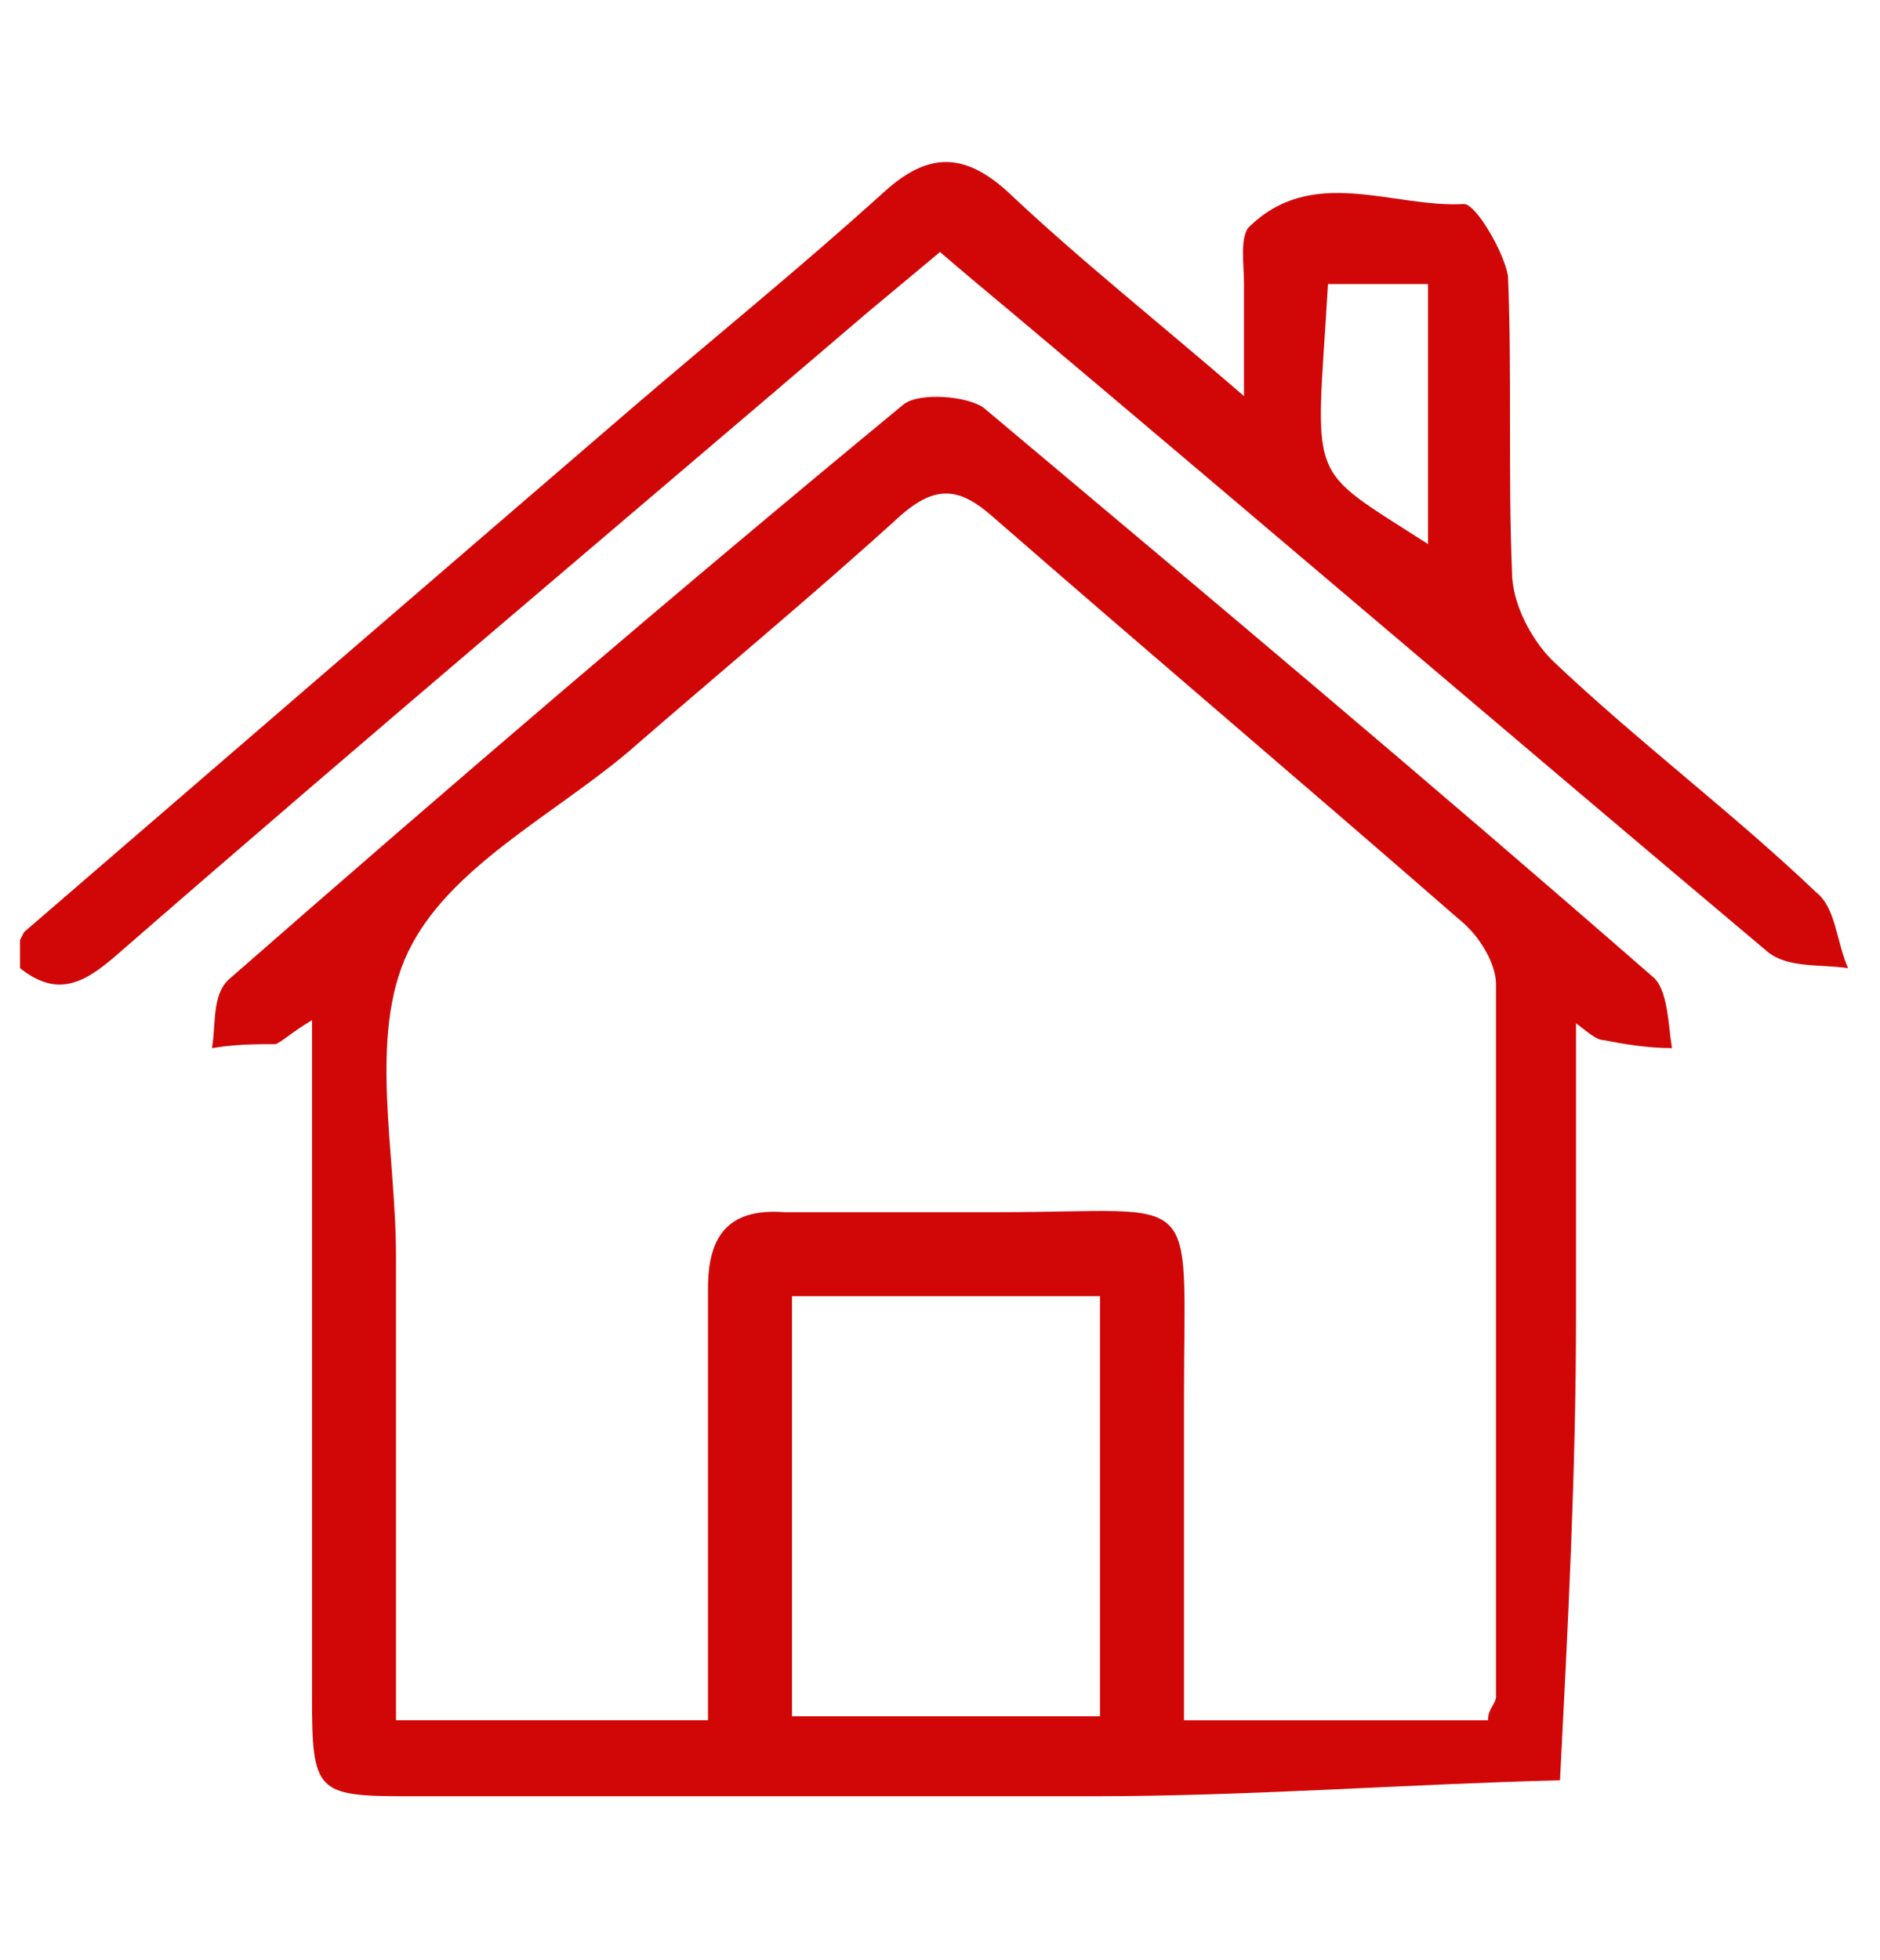 <?xml version="1.0" encoding="UTF-8"?>
<svg id="Capa_1" data-name="Capa 1" xmlns="http://www.w3.org/2000/svg" version="1.1" viewBox="0 0 47 49">
  <defs>
    <style>
      .cls-1 {
        fill: #d10707;
        stroke-width: 0px;
      }
    </style>
  </defs>
  <path class="cls-1" d="M.6,23.3c5.1-4.4,10.2-8.8,15.2-13.1,2.1-1.8,4.2-3.5,6.3-5.4,1.1-1,2-1,3.1,0,1.8,1.7,3.7,3.2,5.9,5.1,0-1.2,0-2,0-2.8,0-.5-.1-1.1.1-1.4,1.6-1.6,3.6-.5,5.4-.6.3,0,1,1.2,1.1,1.8.1,2.4,0,4.9.1,7.4,0,.8.5,1.7,1,2.2,2.1,2,4.5,3.8,6.6,5.8.5.4.5,1.2.8,1.9-.7-.1-1.5,0-2-.4-6.3-5.3-12.5-10.6-18.8-15.9-.6-.5-1.2-1-1.9-1.6-.6.5-1.2,1-1.8,1.5-6.2,5.3-12.5,10.6-18.7,16-.8.7-1.5,1.2-2.5.4,0-.2,0-.5,0-.7ZM35.7,13.6v-6.5h-2.5c-.3,5.1-.6,4.5,2.5,6.5Z"/>
  <path class="cls-1" d="M39.4,25.5c0,2.6,0,5,0,7.4,0,3.9-.2,7.7-.4,11.6-3.9.1-7.8.4-11.7.4-5.7,0-11.4,0-17.1,0-2.3,0-2.4-.1-2.4-2.5,0-5.5,0-11.1,0-16.9-.5.3-.7.5-.9.6-.5,0-1,0-1.6.1.1-.6,0-1.3.4-1.7,5.6-4.9,11.2-9.7,16.9-14.4.4-.3,1.6-.2,2,.1,5.6,4.7,11.2,9.4,16.7,14.2.4.3.4,1.2.5,1.8-.6,0-1.2-.1-1.7-.2-.2,0-.4-.2-.8-.5ZM17.7,42.9c0-.8,0-1.4,0-2.1,0-2.9,0-5.7,0-8.6,0-1.3.5-2,1.9-1.9,1.8,0,3.6,0,5.4,0,5.1,0,4.6-.7,4.6,4.6,0,2.7,0,5.3,0,8.1h7.6c0-.3.2-.4.2-.6,0-5.9,0-11.9,0-17.8,0-.5-.4-1.2-.9-1.6-3.9-3.4-7.8-6.7-11.7-10.1-.8-.7-1.4-.8-2.3,0-2.2,2-4.5,3.9-6.8,5.9-1.9,1.6-4.5,2.9-5.5,5-1,2.1-.3,5-.3,7.6,0,3.8,0,7.6,0,11.6h7.8ZM19.8,32.4v10.5h7.7v-10.5h-7.7Z"/>
</svg>